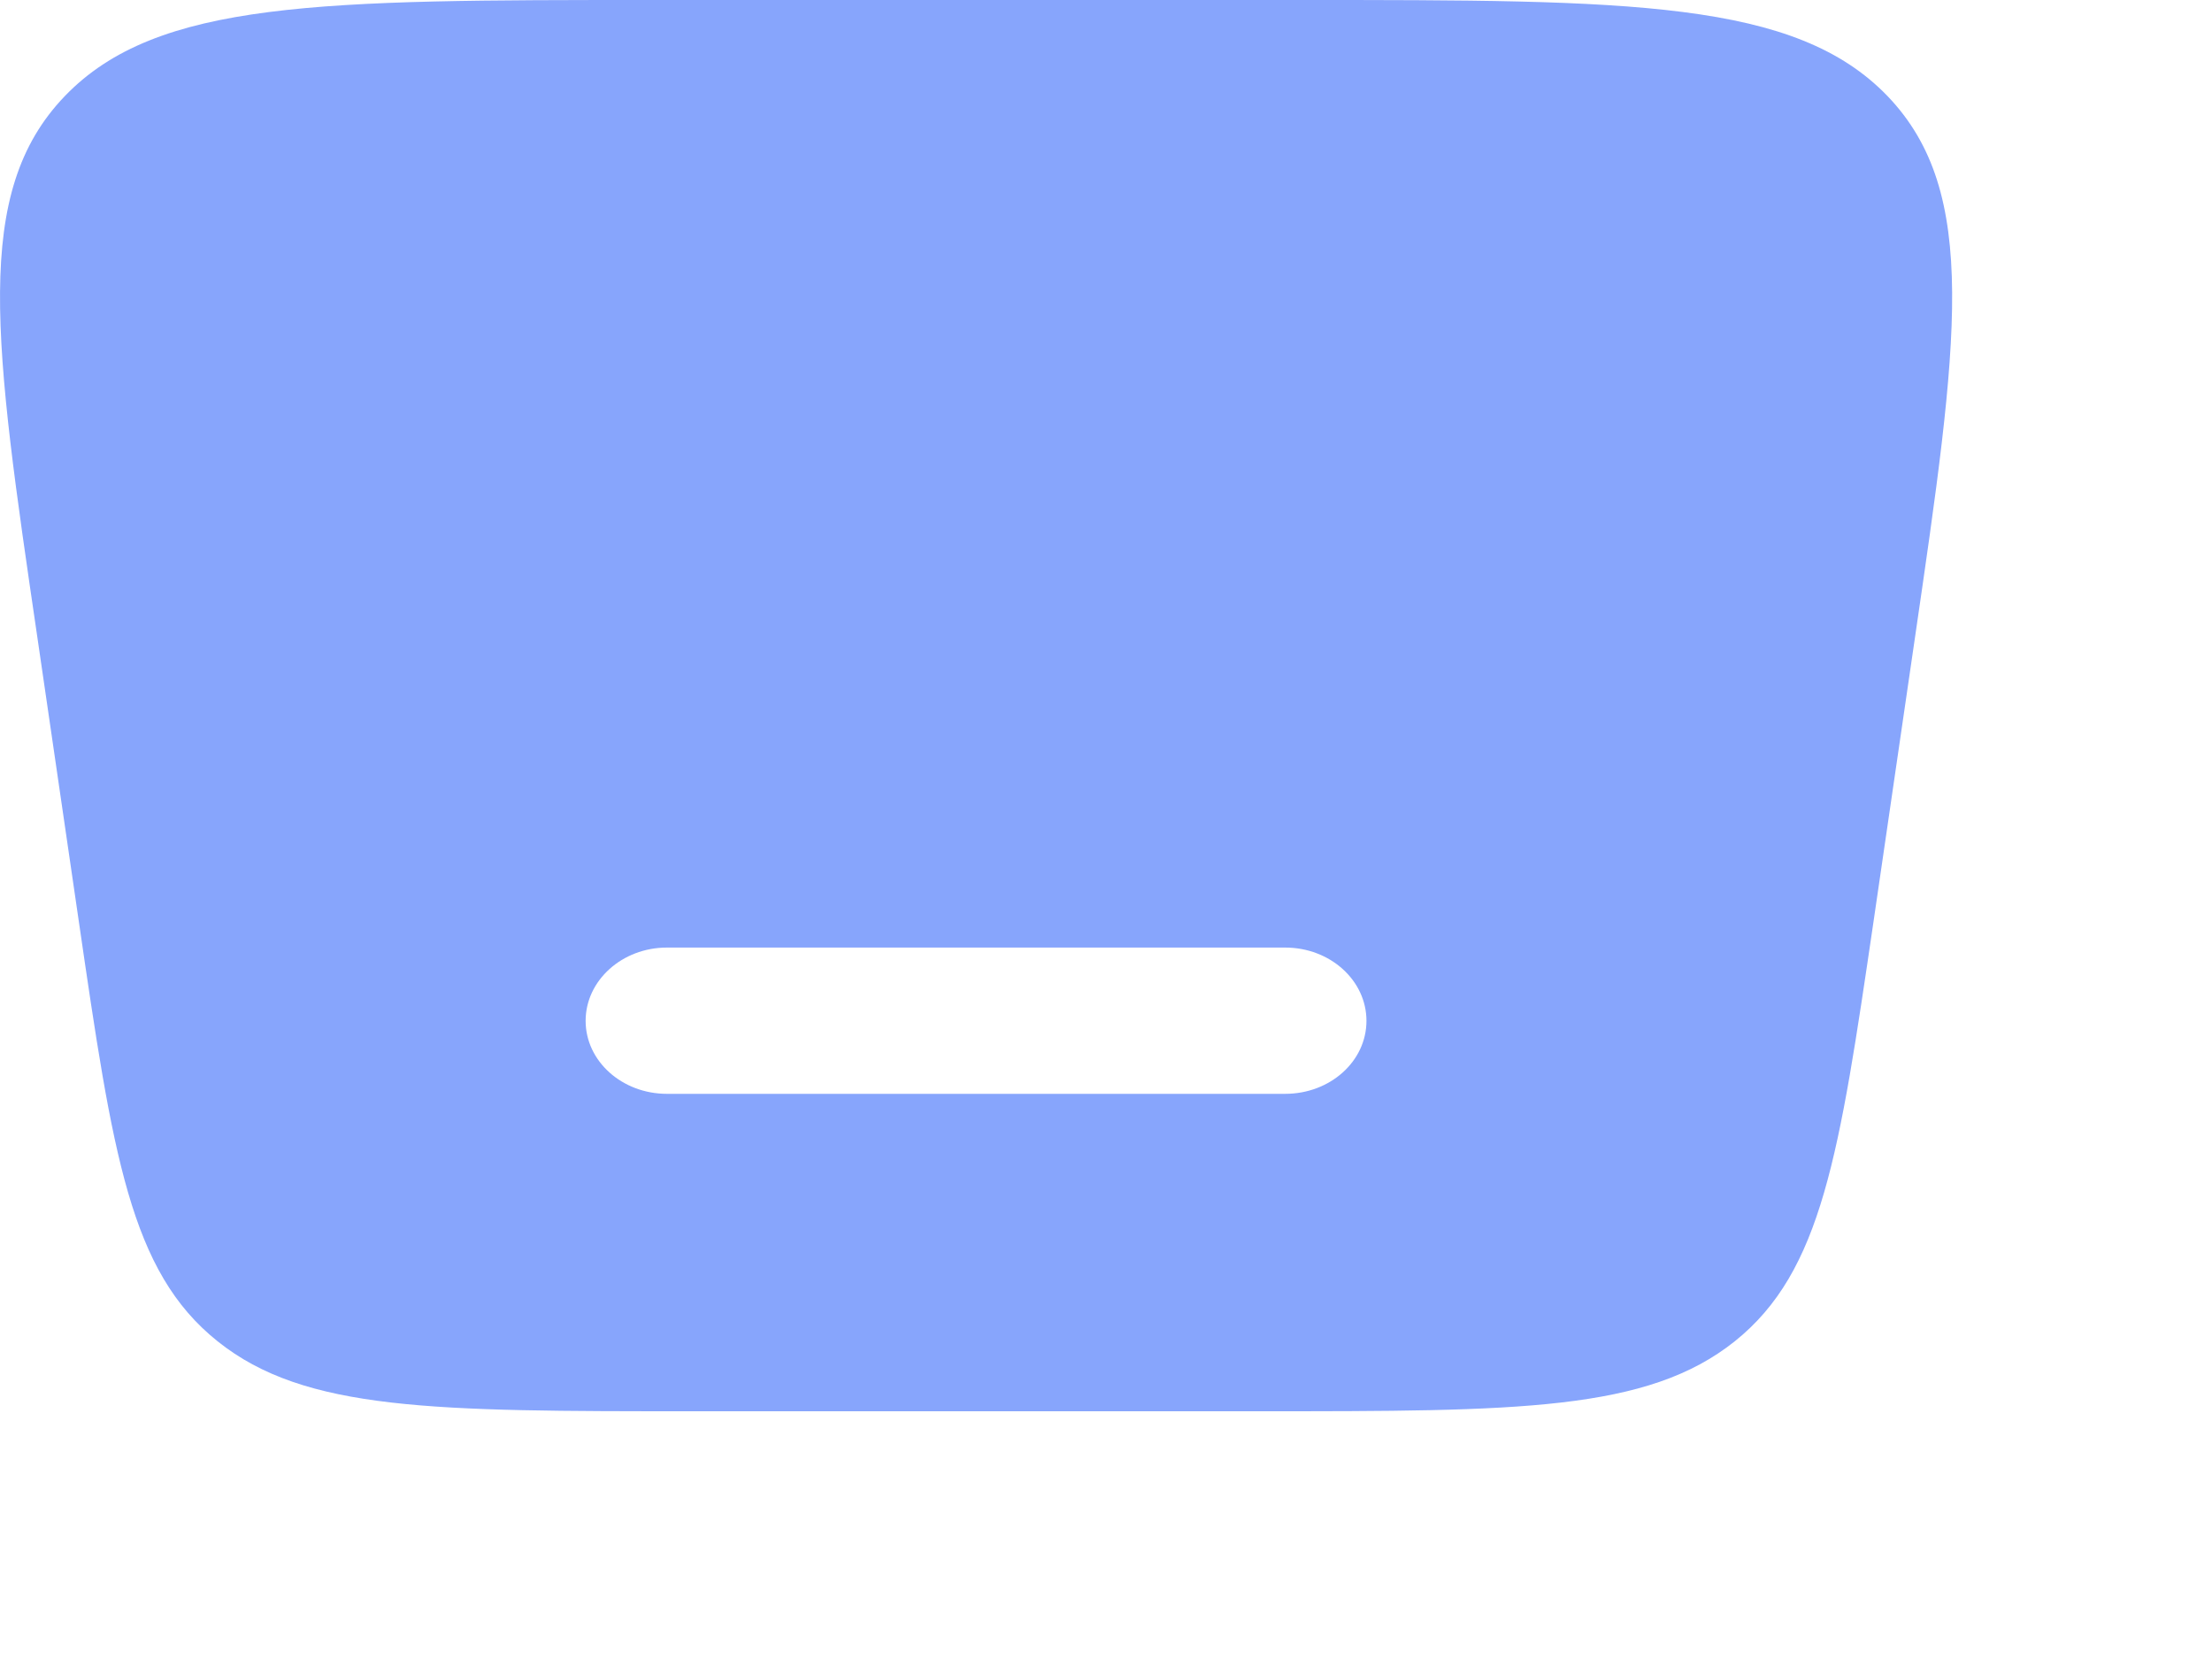 <?xml version="1.0" encoding="utf-8"?>
<svg xmlns="http://www.w3.org/2000/svg" fill="none" height="100%" overflow="visible" preserveAspectRatio="none" style="display: block;" viewBox="0 0 8 6" width="100%">
<path clip-rule="evenodd" d="M2.355 0H4.705C5.896 0 6.492 1.68326e-07 6.827 0.348C7.161 0.697 7.082 1.235 6.925 2.311L6.776 3.332C6.652 4.176 6.59 4.598 6.274 4.851C5.957 5.104 5.49 5.104 4.556 5.104H2.505C1.571 5.104 1.103 5.104 0.787 4.851C0.47 4.598 0.408 4.176 0.285 3.332L0.136 2.311C-0.022 1.235 -0.101 0.697 0.234 0.348C0.568 1.68326e-07 1.164 0 2.355 0ZM2.118 3.692C2.118 3.546 2.25 3.427 2.412 3.427H4.648C4.811 3.427 4.942 3.546 4.942 3.692C4.942 3.838 4.811 3.956 4.648 3.956H2.412C2.25 3.956 2.118 3.838 2.118 3.692Z" fill="#87A5FC" fill-rule="evenodd" id="Vector"/>
</svg>